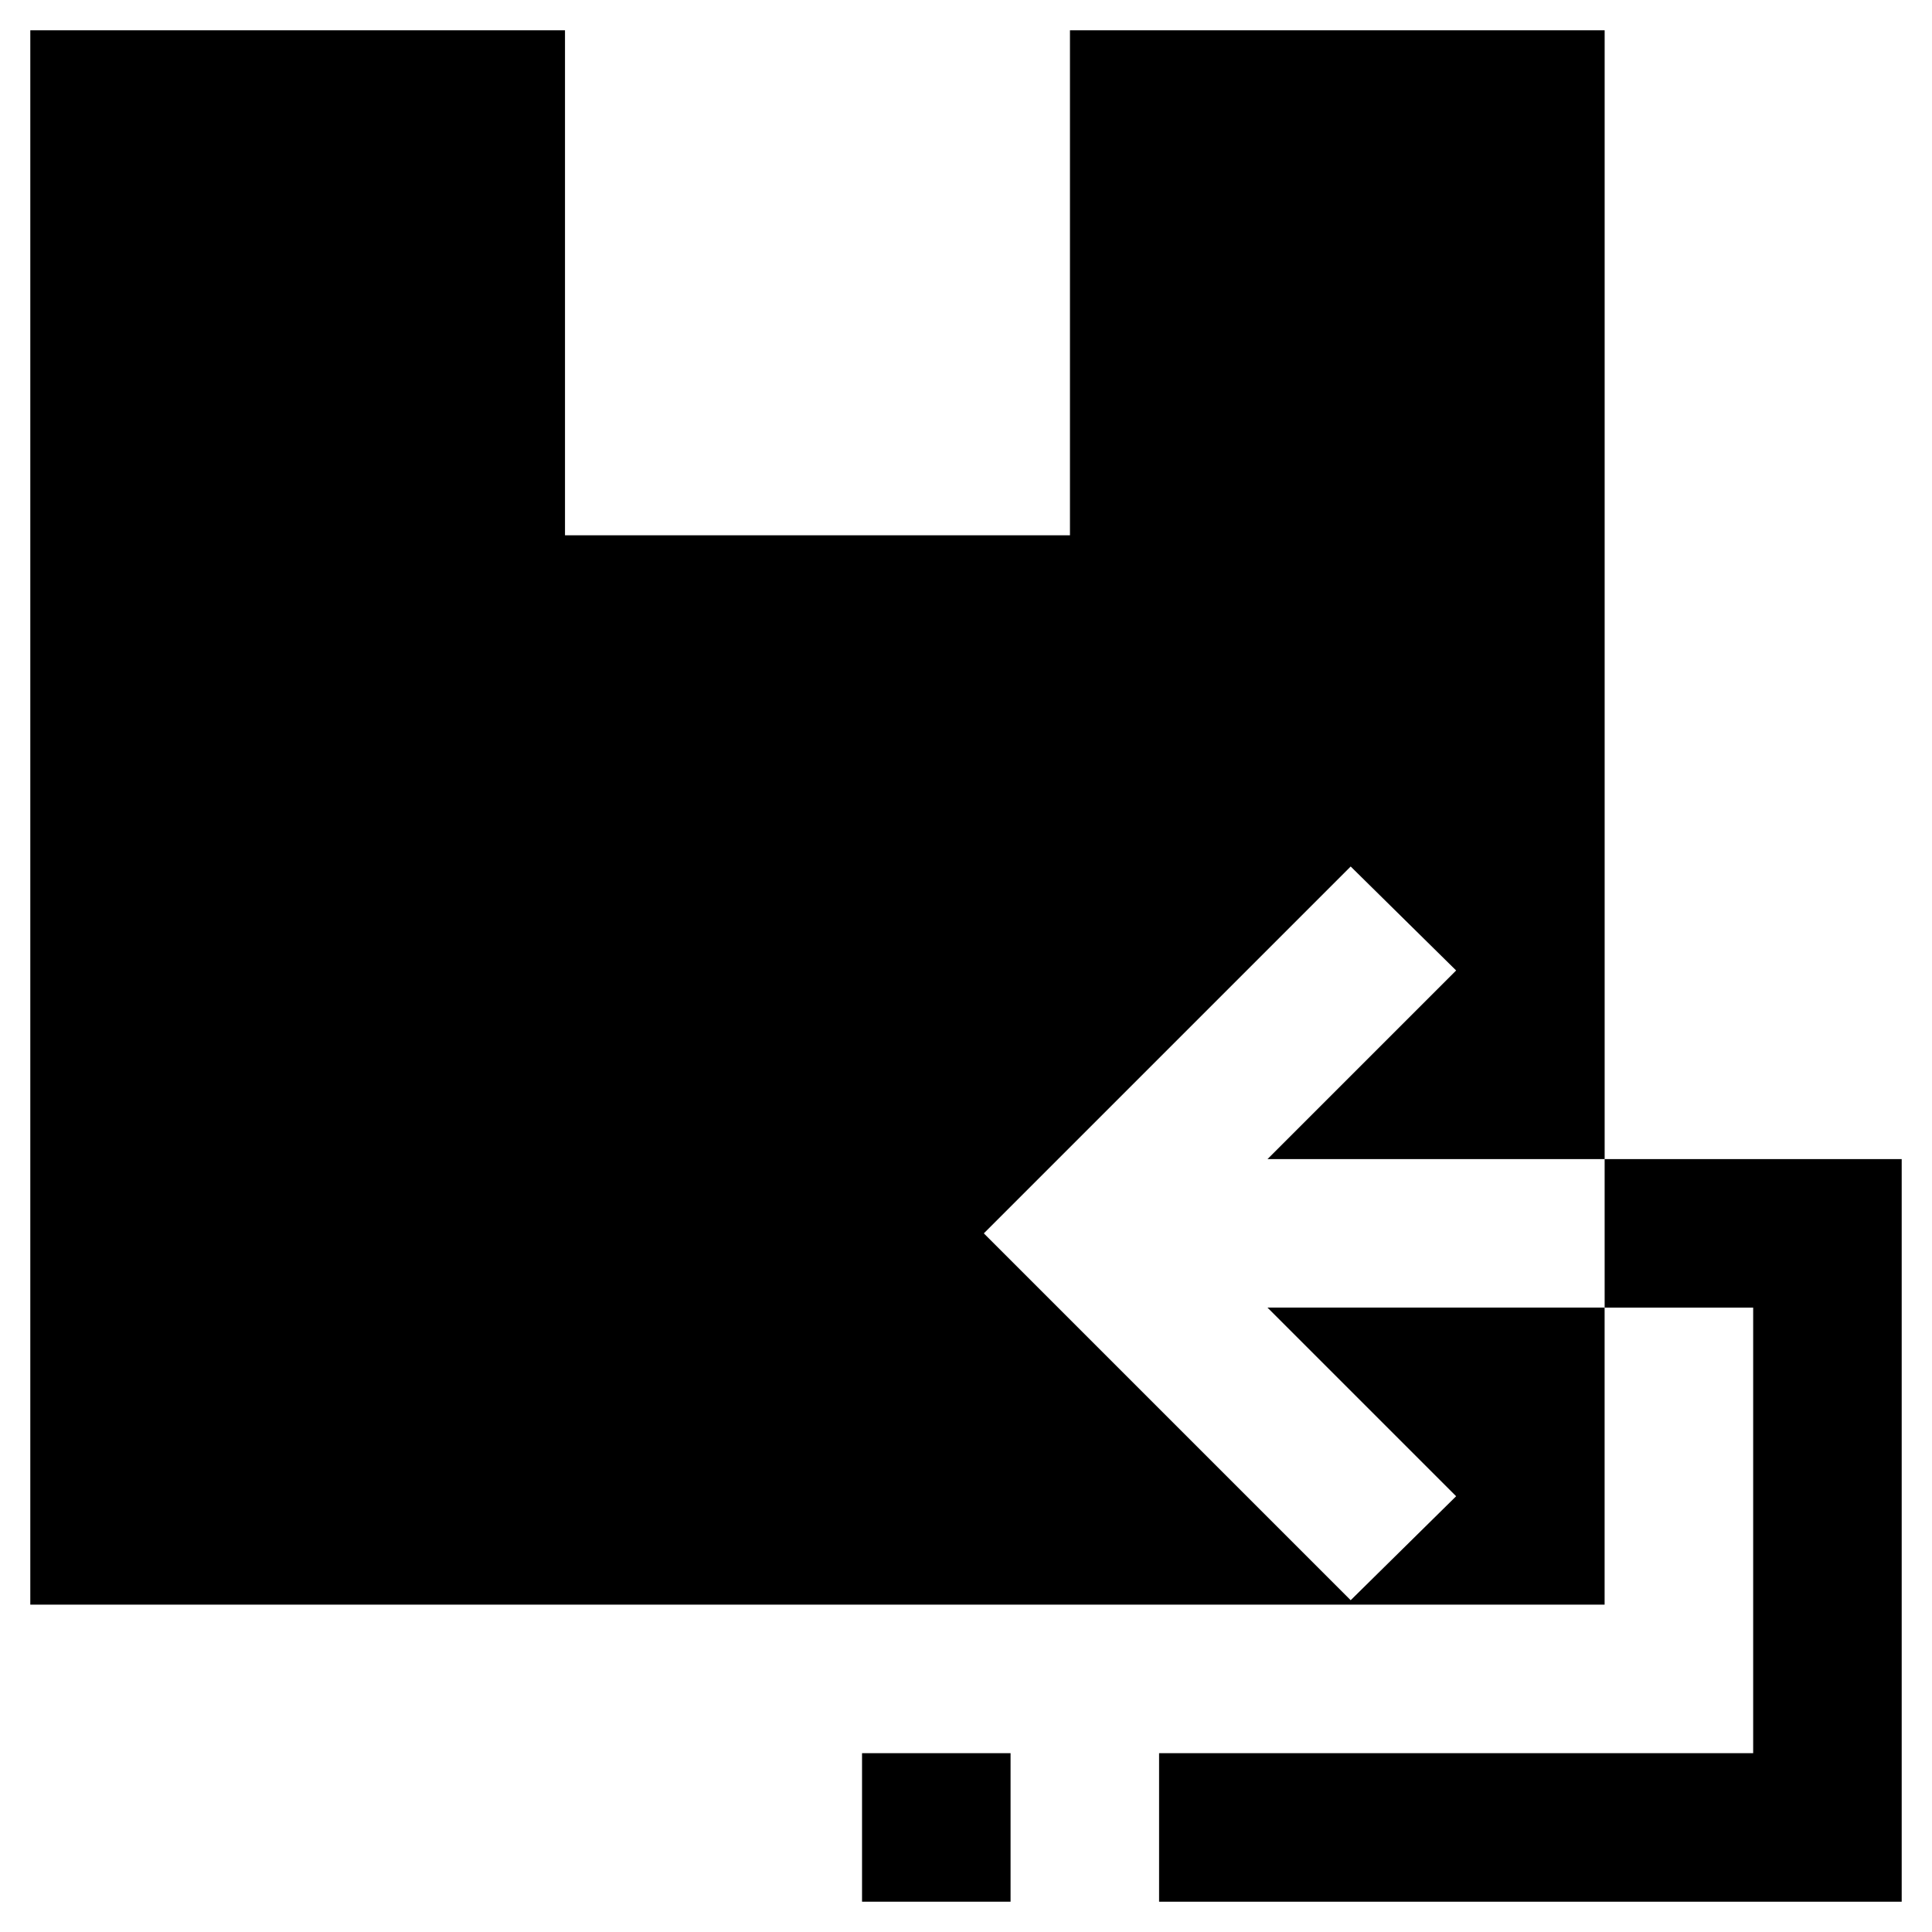 <?xml version="1.0" encoding="UTF-8"?>
<!-- Uploaded to: ICON Repo, www.iconrepo.com, Generator: ICON Repo Mixer Tools -->
<svg fill="#000000" width="800px" height="800px" version="1.1" viewBox="144 144 512 512" xmlns="http://www.w3.org/2000/svg">
 <g>
  <path d="m529.89 540.52-27.945 27.551-97.219-97.219 97.219-97.219 27.945 27.551-49.988 49.988h89.348v-299.14h-141.7v133.82h-133.82v-133.82h-141.7v417.21h417.21v-78.719h-89.348z"/>
  <path d="m569.25 490.53h39.359v118.08h-157.44v39.363h196.8v-196.8h-78.723z"/>
  <path d="m372.45 608.61h39.359v39.359h-39.359z"/>
 </g>
</svg>